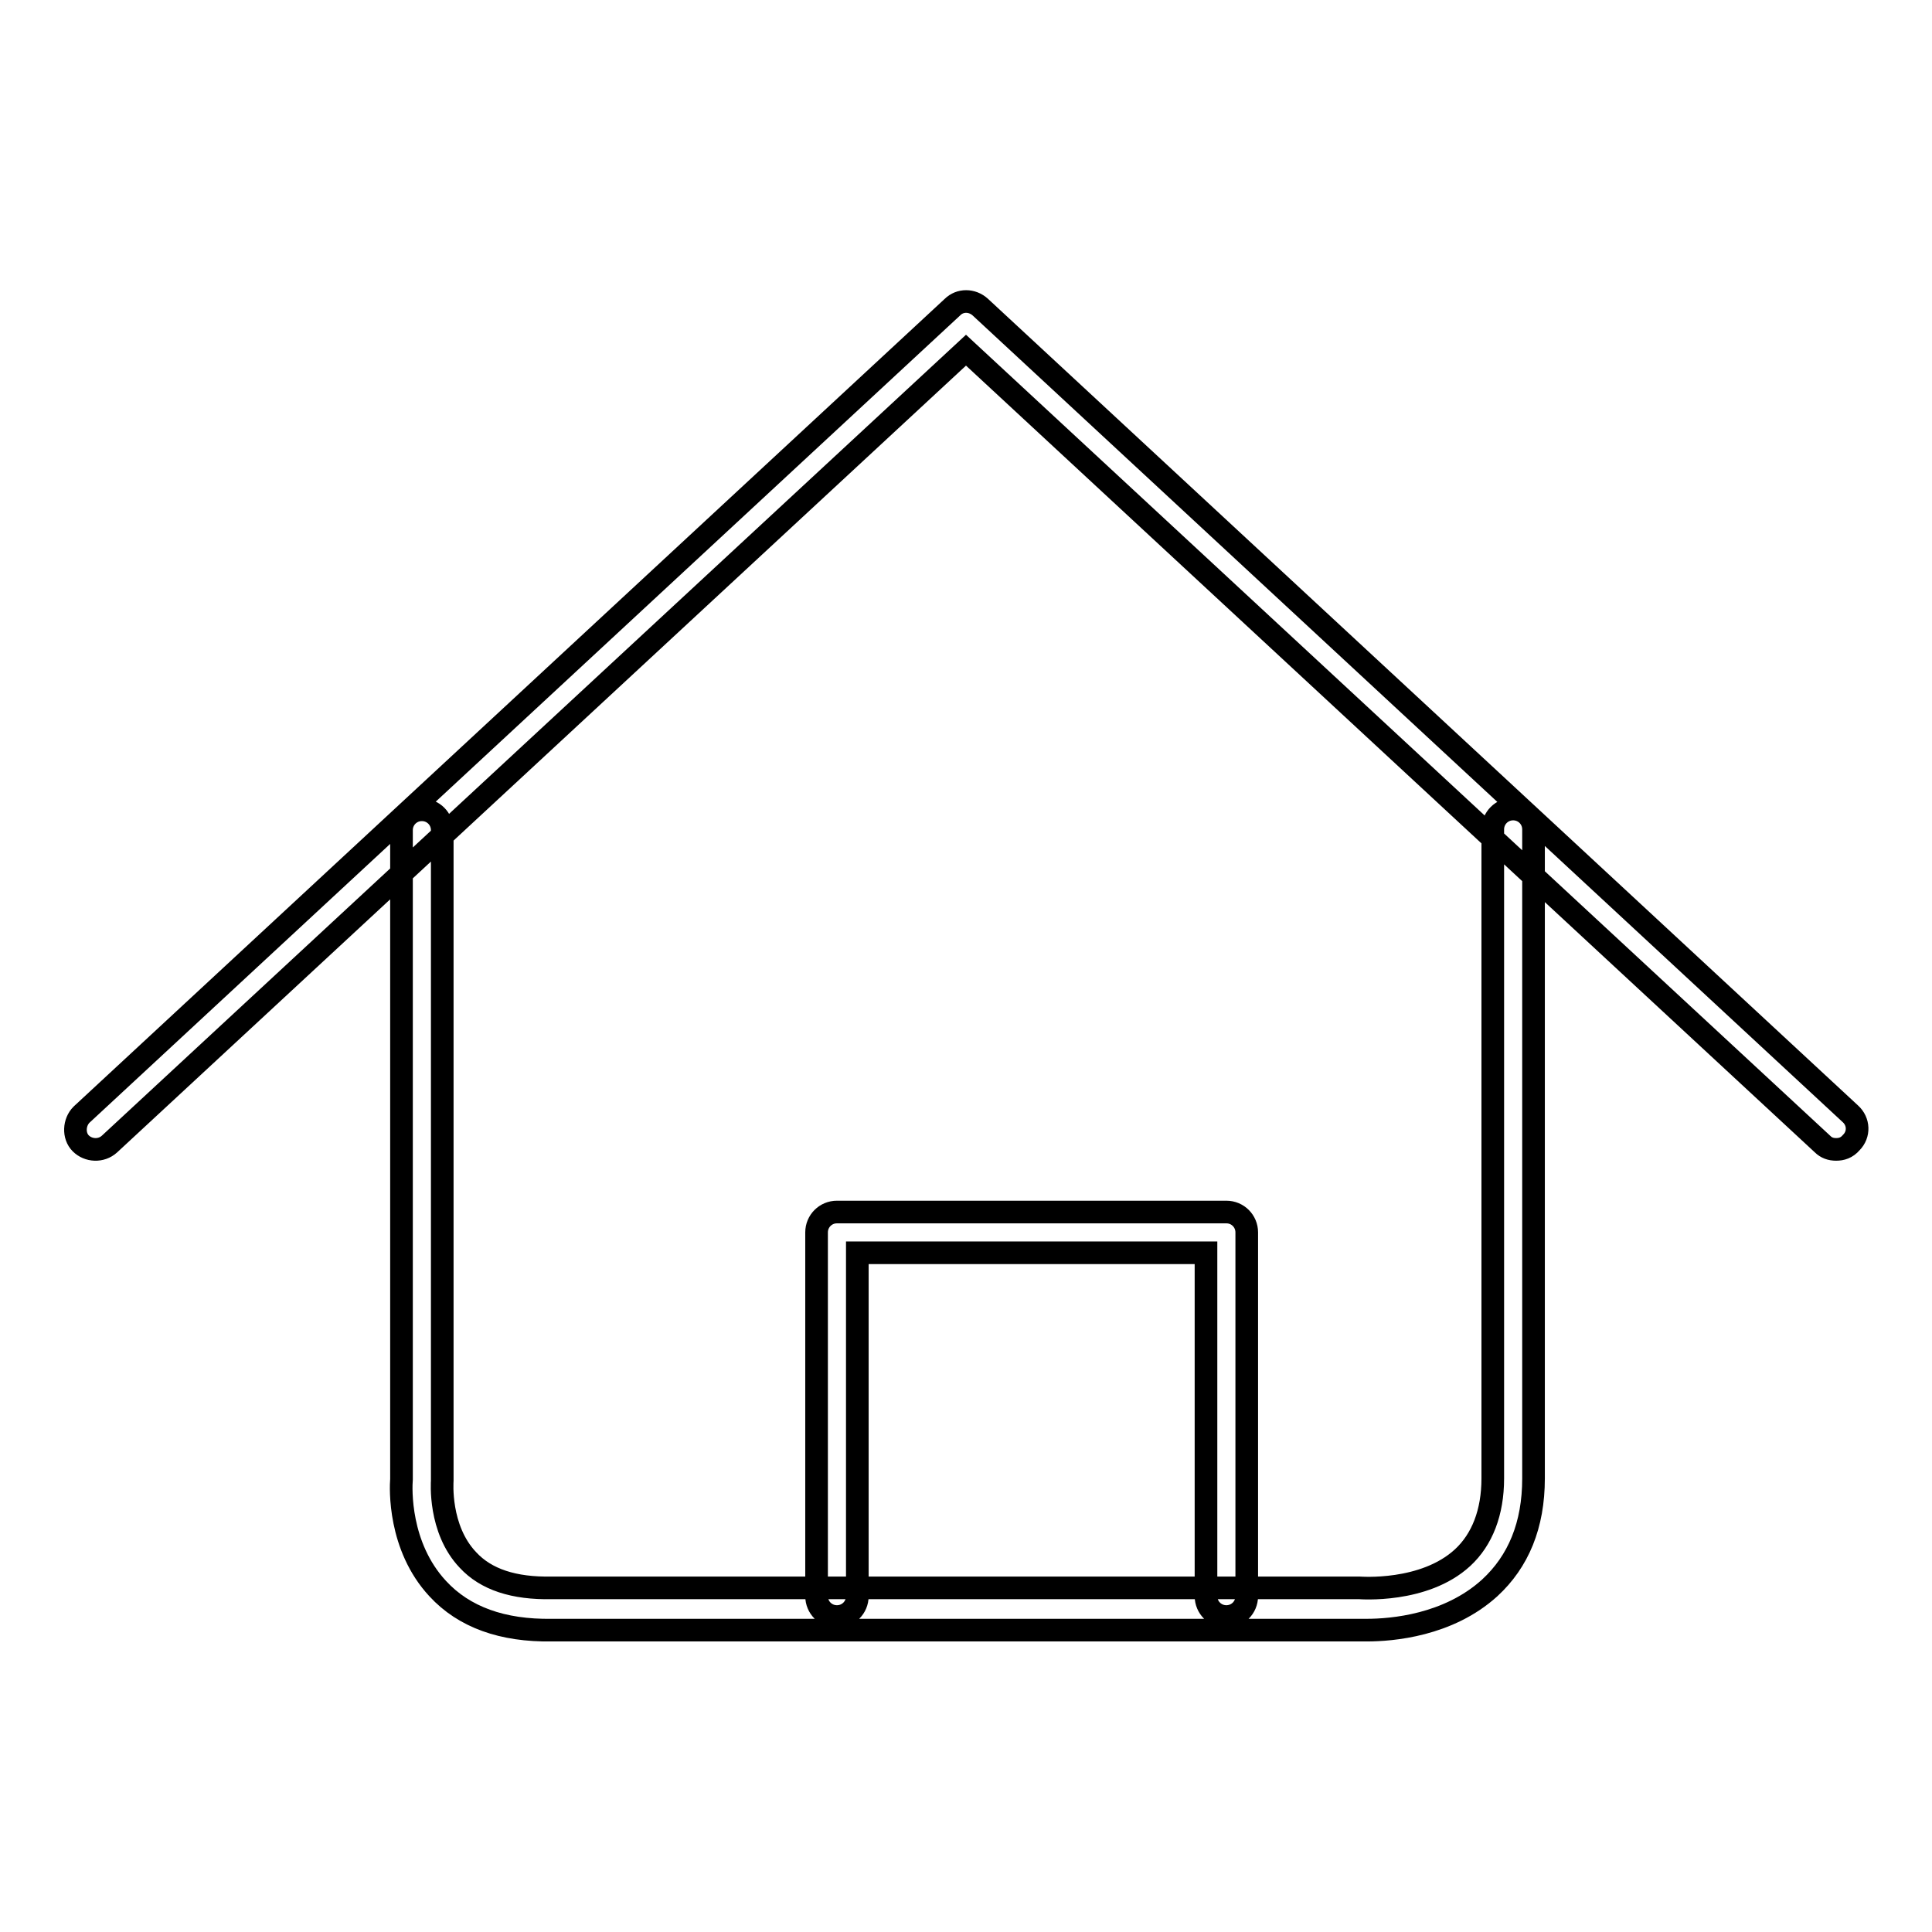 <?xml version="1.0" encoding="utf-8"?>
<!-- Svg Vector Icons : http://www.onlinewebfonts.com/icon -->
<!DOCTYPE svg PUBLIC "-//W3C//DTD SVG 1.1//EN" "http://www.w3.org/Graphics/SVG/1.1/DTD/svg11.dtd">
<svg version="1.1" xmlns="http://www.w3.org/2000/svg" xmlns:xlink="http://www.w3.org/1999/xlink" x="0px" y="0px" viewBox="0 0 256 256" enable-background="new 0 0 256 256" xml:space="preserve">
<g> <path stroke-width="3" fill-opacity="0" stroke="#000000"  d="M162.5,214.2c-1.5,0-2.7-1.2-2.7-2.7V166h-46.2v45.5c0,1.5-1.2,2.7-2.7,2.7c-1.5,0-2.7-1.2-2.7-2.7v-48.2 c0-1.5,1.2-2.7,2.7-2.7h51.6c1.5,0,2.7,1.2,2.7,2.7v48.2C165.2,213,164,214.2,162.5,214.2z M181.1,216c-0.8,0-1.3,0-1.5,0H73.1 c-6.5,0.1-11.6-1.7-15.1-5.5c-5.2-5.6-4.9-13.3-4.8-14.5V110c0-1.5,1.2-2.7,2.7-2.7c1.5,0,2.7,1.2,2.7,2.7v86c0,0.1,0,0.2,0,0.2 c0,0.1-0.5,6.4,3.4,10.5c2.4,2.6,6.1,3.8,11.1,3.7c0,0,0,0,0.1,0h106.7c0.1,0,0.2,0,0.2,0c0.1,0,8.6,0.7,13.7-4c2.6-2.4,4-6,4-10.5 v-86c0-1.5,1.2-2.7,2.7-2.7s2.7,1.2,2.7,2.7v86c0,6.2-2,11-5.8,14.5C191.9,215.4,184.4,216,181.1,216z M243.3,152.3 c-0.7,0-1.3-0.2-1.8-0.7L128,46.4L14.5,151.6c-1.1,1-2.8,0.9-3.8-0.1s-0.9-2.8,0.1-3.8L126.2,40.7c1-1,2.6-1,3.7,0l115.3,106.9 c1.1,1,1.2,2.7,0.1,3.8C244.7,152.1,244,152.3,243.3,152.3z"/></g>
</svg>